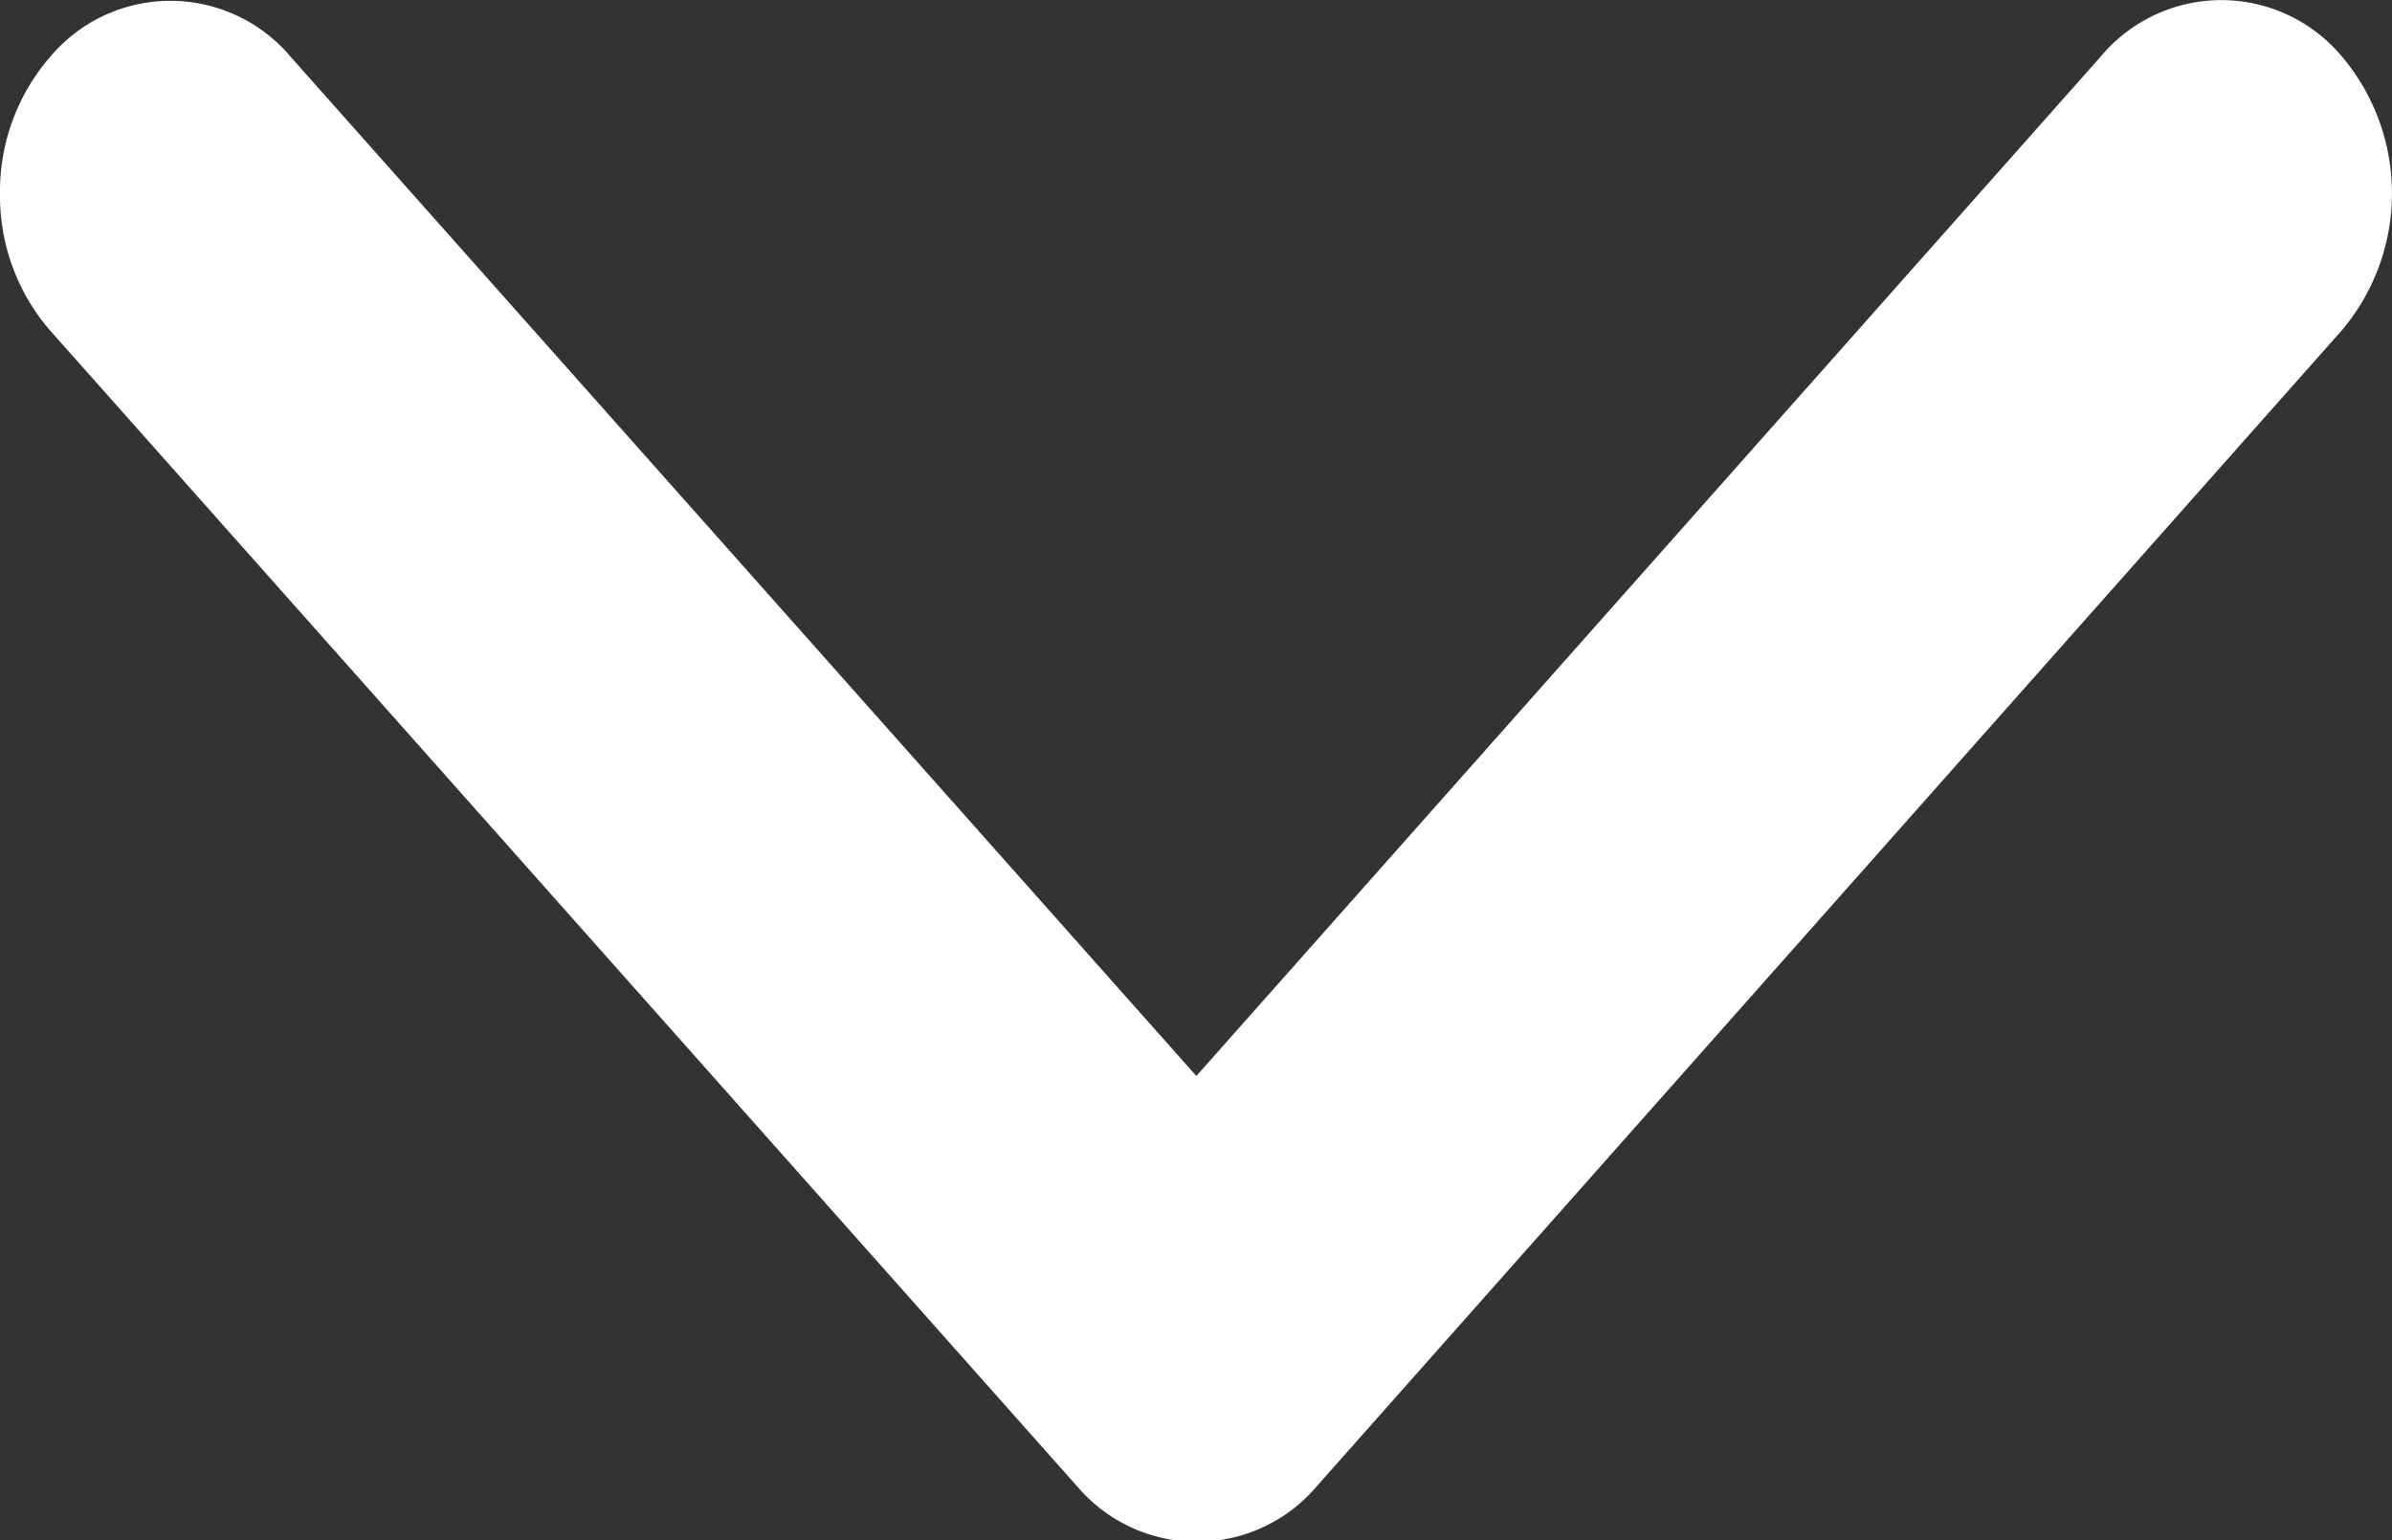 <svg xmlns="http://www.w3.org/2000/svg" width="10.141" height="6.532" viewBox="0 0 10.141 6.532"><rect x="0" y="0" width="10.141" height="6.532" fill="#333333" stroke="none"/><path d="M4.563,5.069.24,1.235A.666.666,0,0,1,.24.212.9.9,0,0,1,1.4.212l4.9,4.344a.666.666,0,0,1,.024,1L1.4,9.93a.872.872,0,0,1-.578.211A.872.872,0,0,1,.243,9.93a.666.666,0,0,1,0-1.023Z" transform="translate(10.141) rotate(90)" fill="#fff"/></svg>